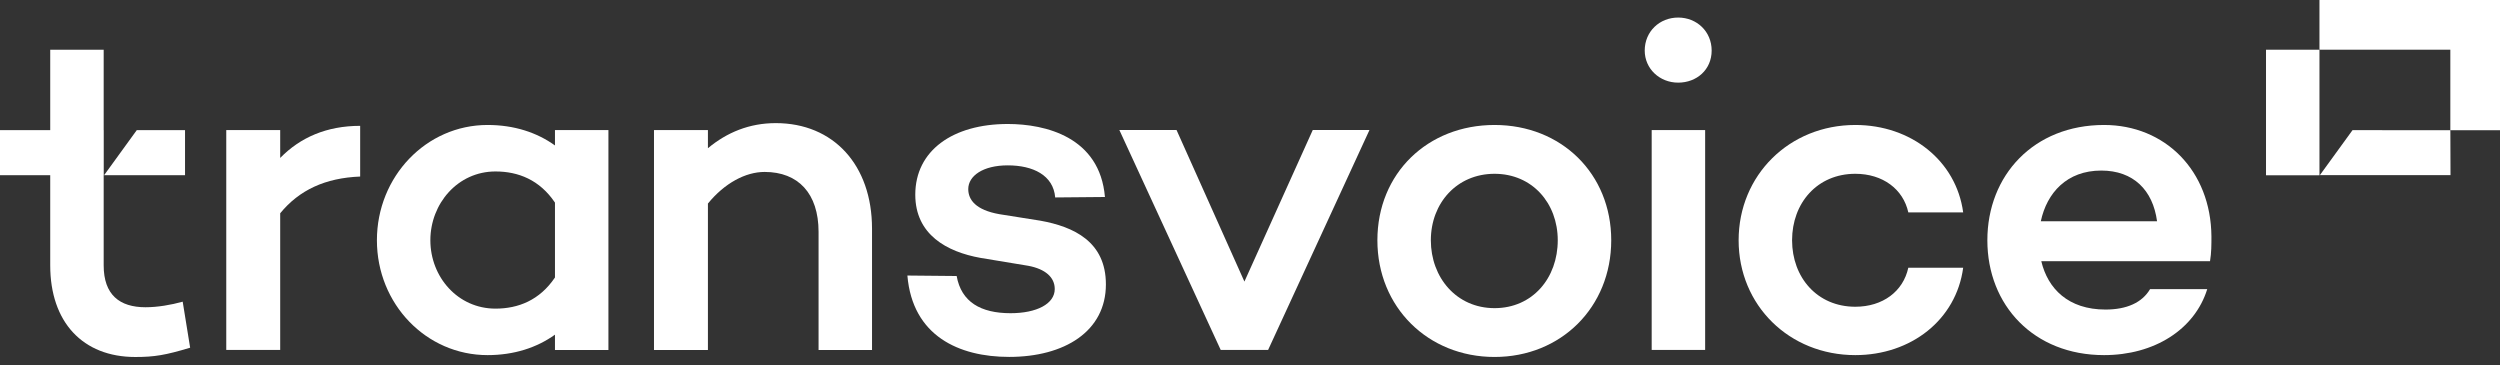 <svg width="89" height="13" viewBox="0 0 89 13" fill="none" xmlns="http://www.w3.org/2000/svg">
<rect x="0" y="0" width="89" height="13" fill="#333333" stroke="none"/>
<g clip-path="url(#clip0_13729_13623)">
<path d="M3.705 6.238H6.587V4.633H4.869L3.705 6.238Z" fill="white"/>
<path d="M6.504 10.74C6.091 10.855 5.611 10.938 5.18 10.938C4.254 10.938 3.691 10.491 3.691 9.449V6.238H3.693V4.633H3.691V1.77H1.788V4.633H0V6.238H1.788V9.449C1.788 11.468 2.946 12.709 4.817 12.709C5.495 12.709 5.892 12.643 6.769 12.378L6.504 10.74Z" fill="white"/>
<path d="M9.975 5.623C10.687 4.894 11.63 4.48 12.822 4.48V6.285C11.581 6.334 10.654 6.764 9.975 7.592V12.458H8.055V4.63H9.975V5.623V5.623Z" fill="white"/>
<path d="M21.66 12.46H19.757V11.914C19.111 12.377 18.3 12.642 17.357 12.642C15.172 12.642 13.418 10.822 13.418 8.554C13.418 6.286 15.172 4.449 17.357 4.449C18.3 4.449 19.111 4.714 19.757 5.178V4.631H21.66V12.46ZM19.757 9.878V7.213C19.211 6.402 18.449 6.104 17.639 6.104C16.298 6.104 15.321 7.247 15.321 8.554C15.321 9.861 16.298 10.987 17.639 10.987C18.449 10.987 19.211 10.689 19.757 9.878Z" fill="white"/>
<path d="M31.044 8.14V12.459H29.141V8.255C29.141 6.882 28.413 6.121 27.221 6.121C26.542 6.121 25.797 6.518 25.202 7.246V12.459H23.282V4.631H25.202V5.276C25.88 4.714 26.675 4.383 27.618 4.383C29.67 4.383 31.044 5.872 31.044 8.14Z" fill="white"/>
<path d="M34.057 9.826C34.222 10.753 34.917 11.15 35.977 11.15C36.903 11.15 37.549 10.819 37.549 10.289C37.549 9.875 37.218 9.577 36.605 9.462L34.901 9.18C33.709 8.965 32.584 8.353 32.584 6.93C32.584 5.357 33.924 4.414 35.877 4.414C37.218 4.414 39.154 4.877 39.336 7.013L37.565 7.029C37.499 6.235 36.771 5.887 35.877 5.887C34.984 5.887 34.47 6.268 34.47 6.731C34.47 7.112 34.735 7.476 35.579 7.625L37.036 7.856C38.227 8.071 39.37 8.601 39.37 10.124C39.37 11.795 37.897 12.706 35.927 12.706C34.14 12.706 32.485 11.961 32.303 9.809L34.057 9.826H34.057Z" fill="white"/>
<path d="M45.145 12.457H43.457L39.849 4.629H41.885L44.301 10.024L46.734 4.629H48.753L45.145 12.457Z" fill="white"/>
<path d="M57.36 8.554C57.36 10.937 55.572 12.708 53.206 12.708C50.839 12.708 49.035 10.937 49.035 8.554C49.035 6.171 50.823 4.449 53.206 4.449C55.589 4.449 57.36 6.187 57.36 8.554ZM55.456 8.554C55.456 7.23 54.546 6.187 53.206 6.187C51.865 6.187 50.938 7.23 50.938 8.554C50.938 9.878 51.849 10.97 53.206 10.97C54.563 10.97 55.456 9.894 55.456 8.554Z" fill="white"/>
<path d="M58.552 1.8C58.552 1.121 59.081 0.625 59.743 0.625C60.405 0.625 60.935 1.121 60.935 1.8C60.935 2.479 60.405 2.942 59.743 2.942C59.081 2.942 58.552 2.446 58.552 1.8ZM60.703 12.458H58.8V4.63H60.703V12.458Z" fill="white"/>
<path d="M67.936 9.531H69.889C69.641 11.384 68.035 12.642 66.049 12.642C63.699 12.642 61.895 10.871 61.895 8.554C61.895 6.237 63.699 4.449 66.049 4.449C68.035 4.449 69.64 5.724 69.889 7.561H67.936C67.754 6.733 67.026 6.187 66.049 6.187C64.692 6.187 63.798 7.229 63.798 8.553C63.798 9.877 64.692 10.92 66.049 10.92C67.026 10.92 67.754 10.374 67.936 9.53V9.531Z" fill="white"/>
<path d="M78.677 9.299H72.67C72.901 10.275 73.63 11.02 74.954 11.02C75.715 11.02 76.261 10.772 76.543 10.292H78.578C78.131 11.731 76.692 12.642 74.904 12.642C72.405 12.642 70.75 10.871 70.75 8.554C70.75 6.237 72.405 4.449 74.904 4.449C77.072 4.449 78.711 6.071 78.727 8.422C78.727 8.703 78.727 9.001 78.677 9.299ZM72.653 7.876H76.791C76.642 6.767 75.947 6.072 74.805 6.072C73.58 6.072 72.868 6.866 72.653 7.876Z" fill="white"/>
<path d="M82.588 6.234H87.238L87.233 4.636L83.75 4.633L82.588 6.234Z" fill="white"/>
<path d="M82.573 1.77H80.67V6.24H82.573V1.77Z" fill="white"/>
<path d="M82.573 0V1.769H87.232V4.636H89V0L82.573 0Z" fill="white"/>
</g>
<defs>
<clipPath id="clip0_13729_13623">
<rect width="89" height="12.709" fill="white"/>
</clipPath>
</defs>
</svg>
